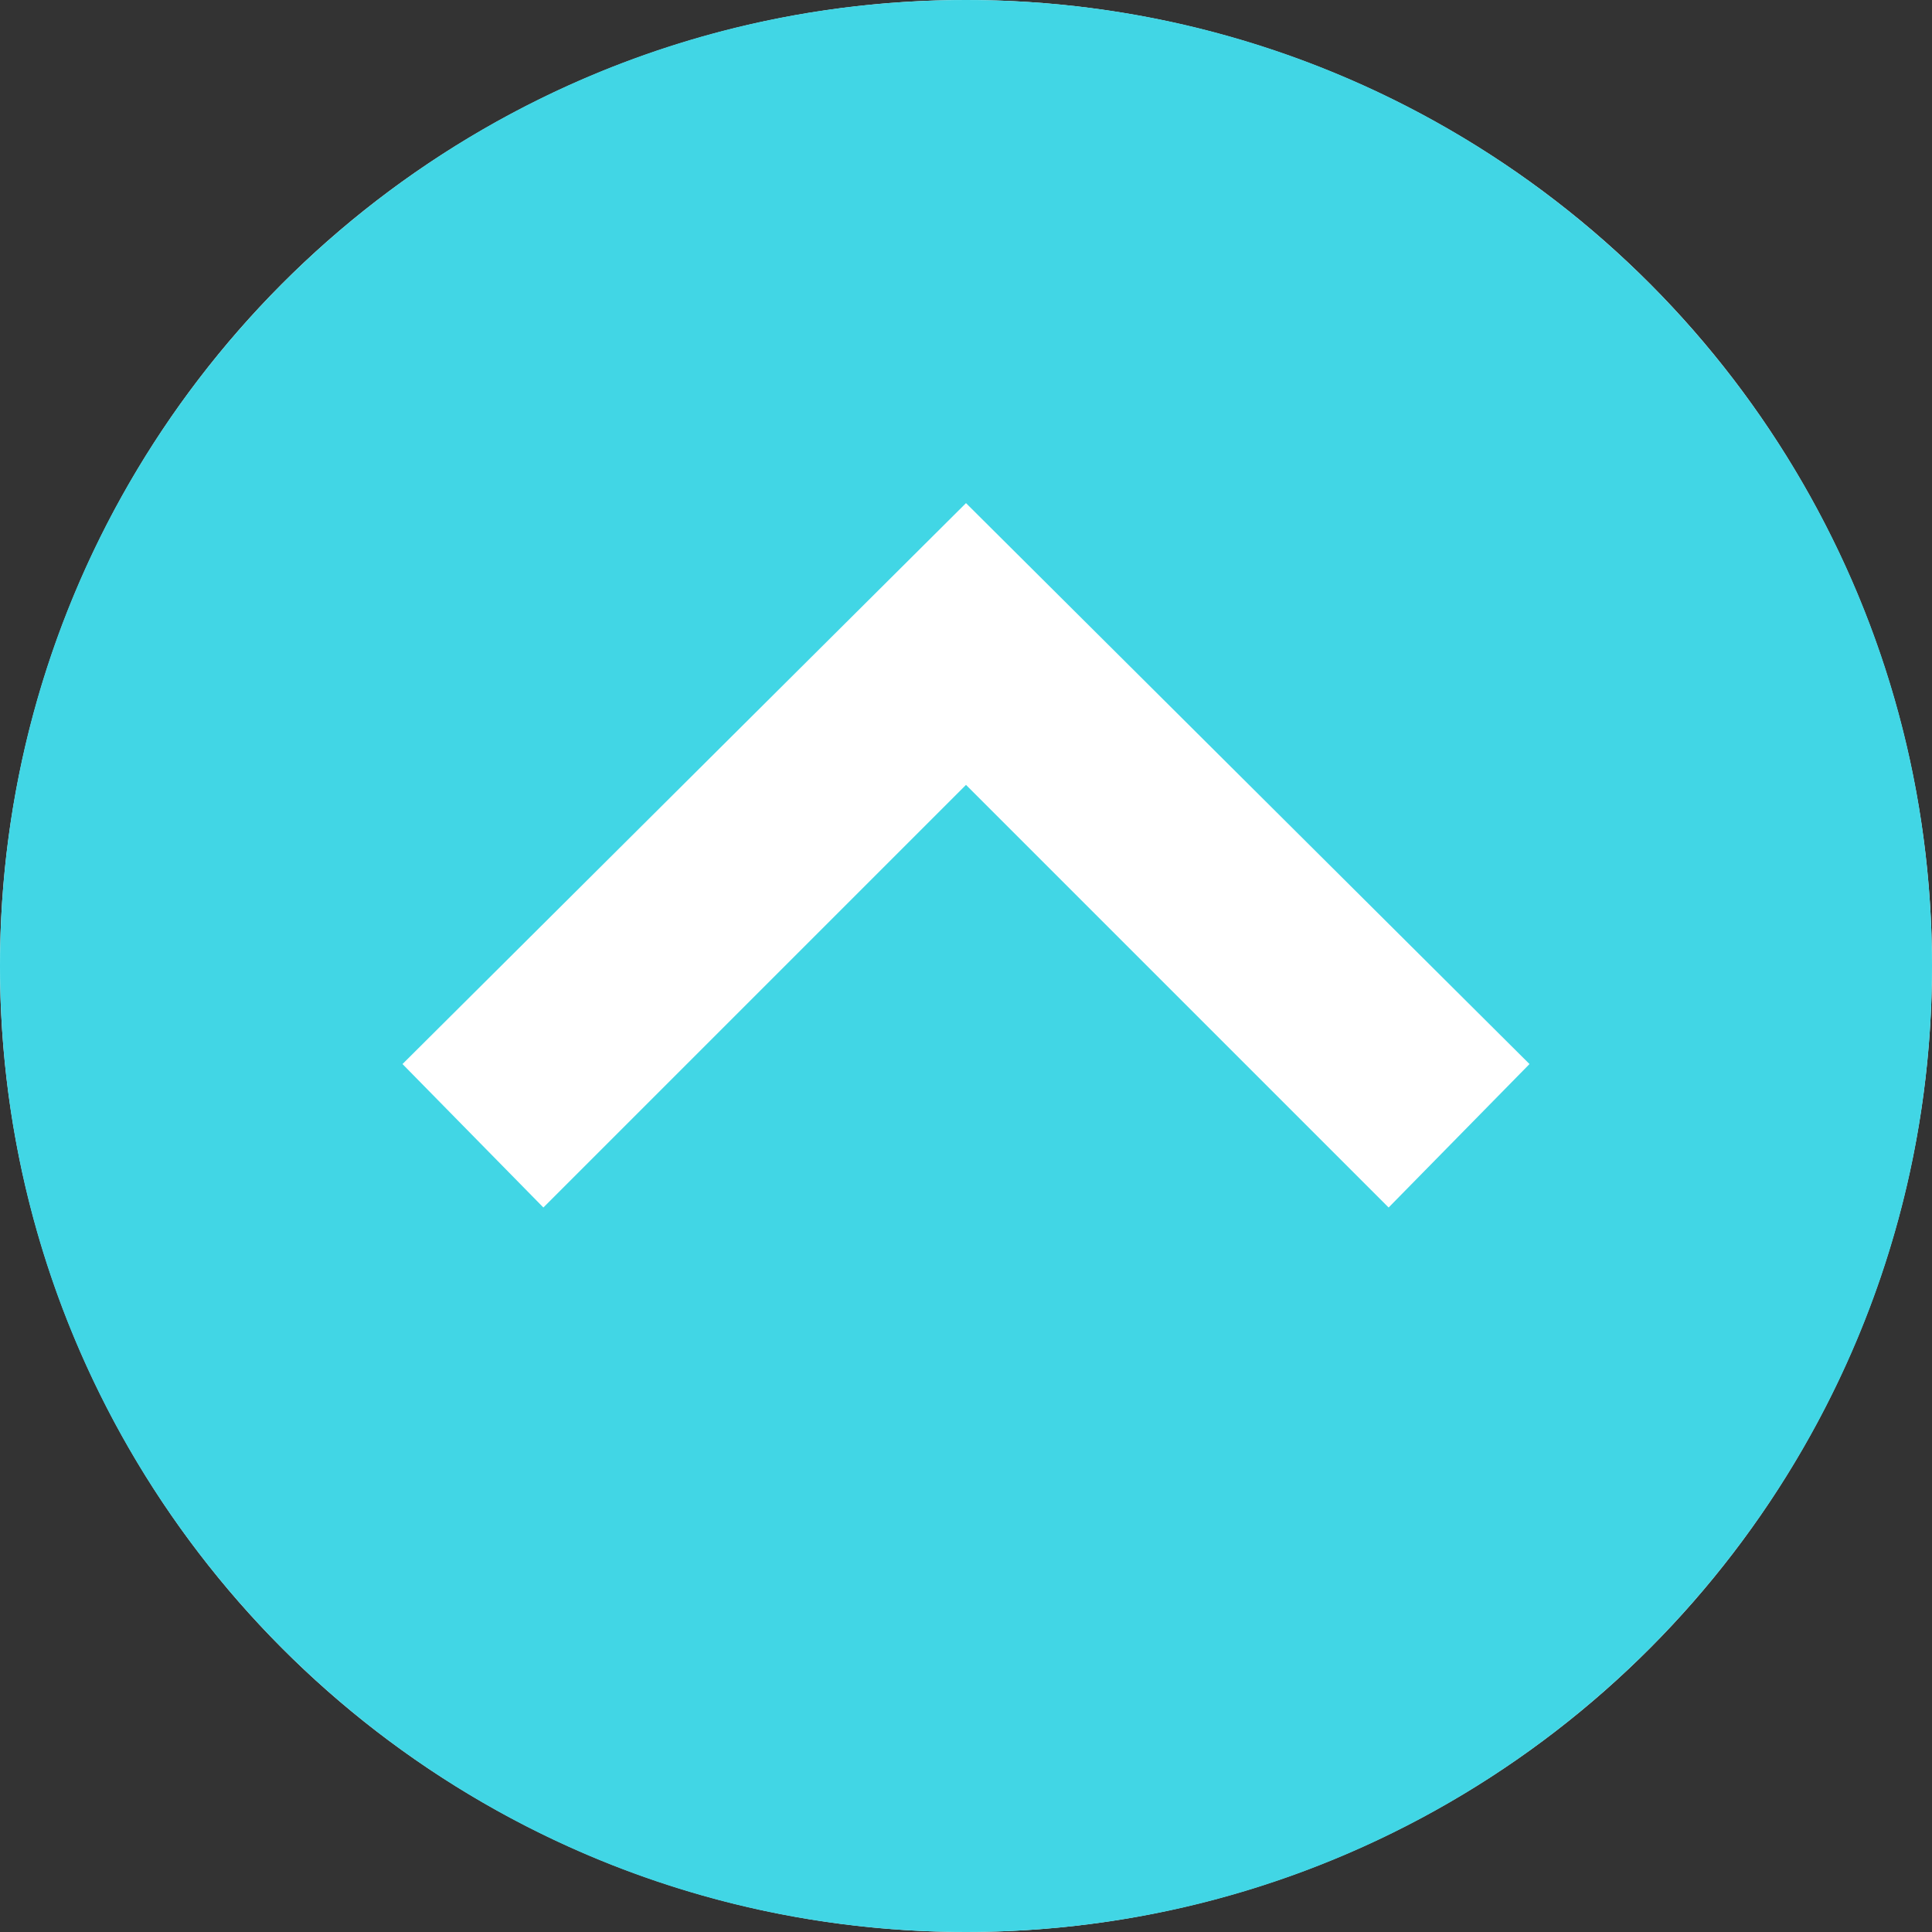 <?xml version="1.0" encoding="utf-8"?>
<!-- Generator: Adobe Illustrator 12.0.1, SVG Export Plug-In . SVG Version: 6.00 Build 51448)  -->
<!DOCTYPE svg PUBLIC "-//W3C//DTD SVG 1.1//EN" "http://www.w3.org/Graphics/SVG/1.1/DTD/svg11.dtd">
<svg  version="1.1" id="btn-pageup" xmlns="http://www.w3.org/2000/svg" xmlns:xlink="http://www.w3.org/1999/xlink" width="60" height="60" viewBox="0 0 60 60"
	 style="overflow:visible;enable-background:new 0 0 60 60;" xml:space="preserve">
<rect x="0" y="0" width="60" height="60" fill="#333333" stroke="none"/>
<g>
	<circle style="fill:#FFFFFF;" cx="30" cy="30" r="30"/>
	<path style="fill:#41D6E5;" d="M0,30c0,16.568,13.433,30,30,30c16.566,0,30-13.432,30-30C60,13.434,46.566,0,30,0C13.433,0,0,13.434,0,30z
		 M47.5,33.045L43.125,37.5L30,24.375L16.875,37.5L12.5,33.045L30,15.625L47.5,33.045z"/>
</g>
</svg>
